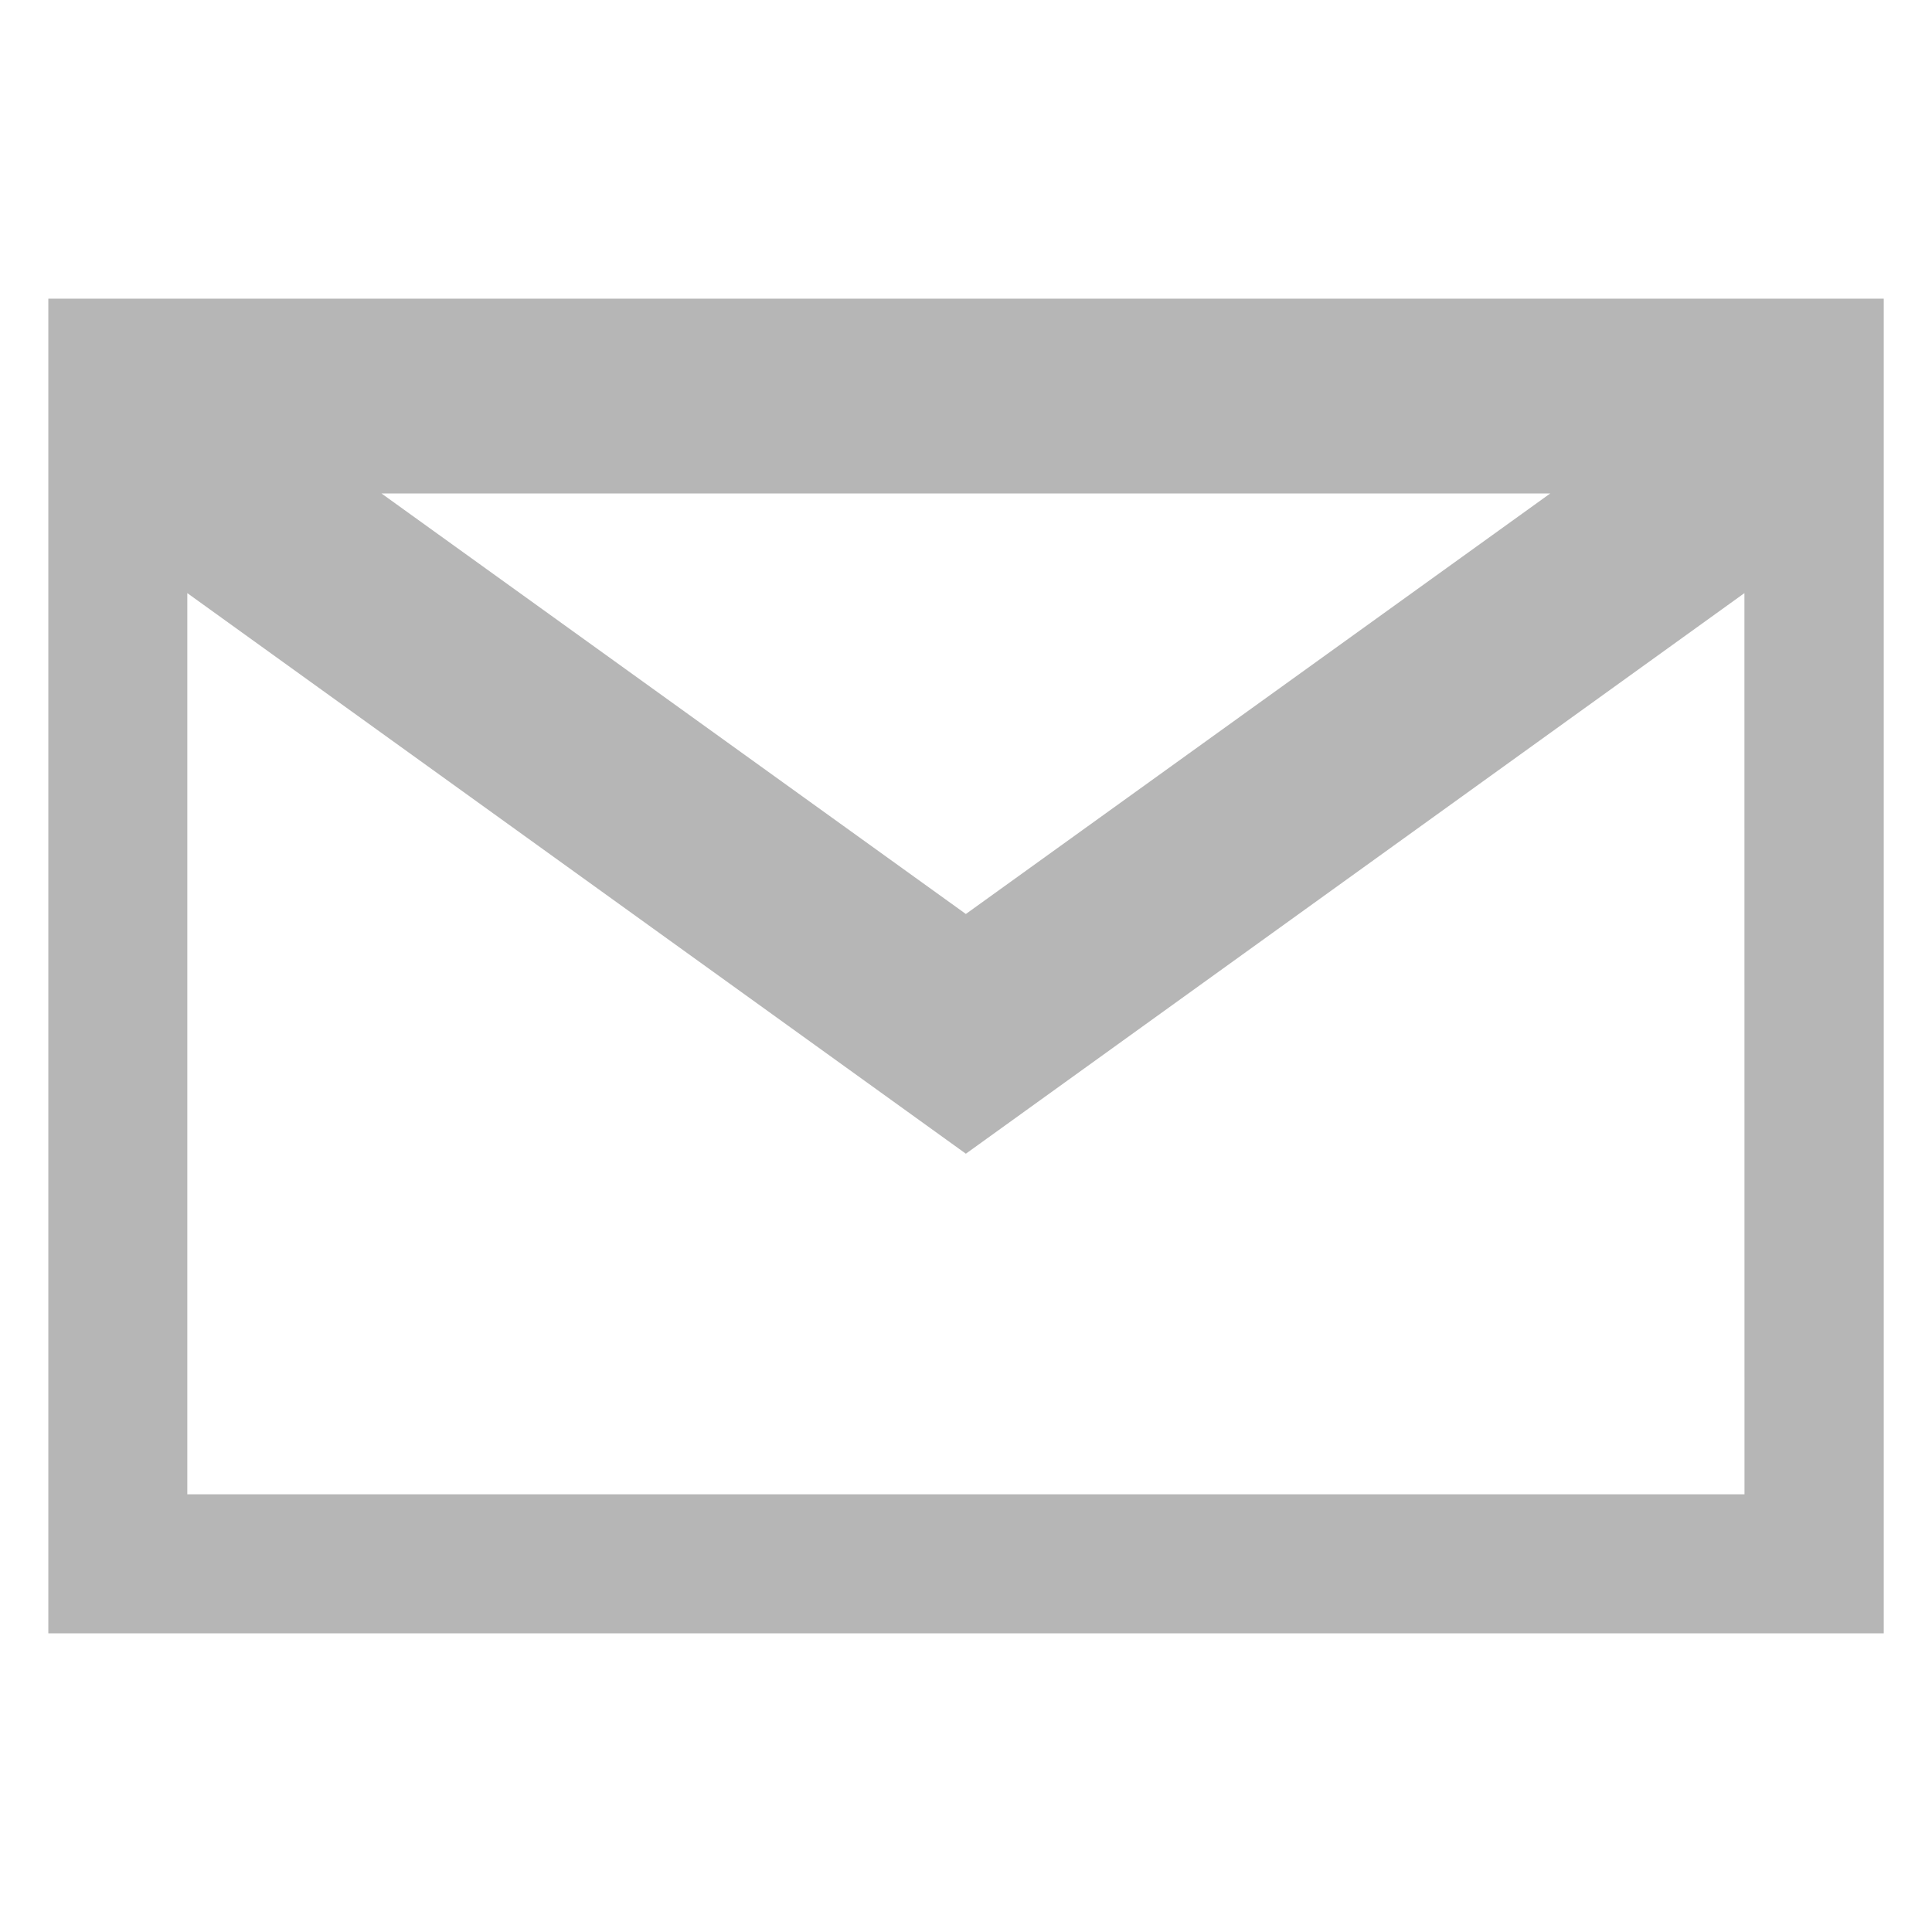 <?xml version="1.0" encoding="utf-8"?>
<!-- Generator: Adobe Illustrator 16.0.0, SVG Export Plug-In . SVG Version: 6.00 Build 0)  -->
<!DOCTYPE svg PUBLIC "-//W3C//DTD SVG 1.1//EN" "http://www.w3.org/Graphics/SVG/1.1/DTD/svg11.dtd">
<svg version="1.1" id="Ebene_1" xmlns="http://www.w3.org/2000/svg" xmlns:xlink="http://www.w3.org/1999/xlink" x="0px" y="0px"
	 width="28.346px" height="28.346px" viewBox="0 0 28.346 28.346" enable-background="new 0 0 28.346 28.346" xml:space="preserve">
<path fill="#B6B6B6" d="M0.709,4.382v19.582h26.929V4.382H0.709z M22.745,7.24l-8.574,6.17L5.597,7.24H22.745z M25.595,21.924H2.748
	V8.702l11.423,8.225l11.423-8.225L25.595,21.924L25.595,21.924z"/>
</svg>
